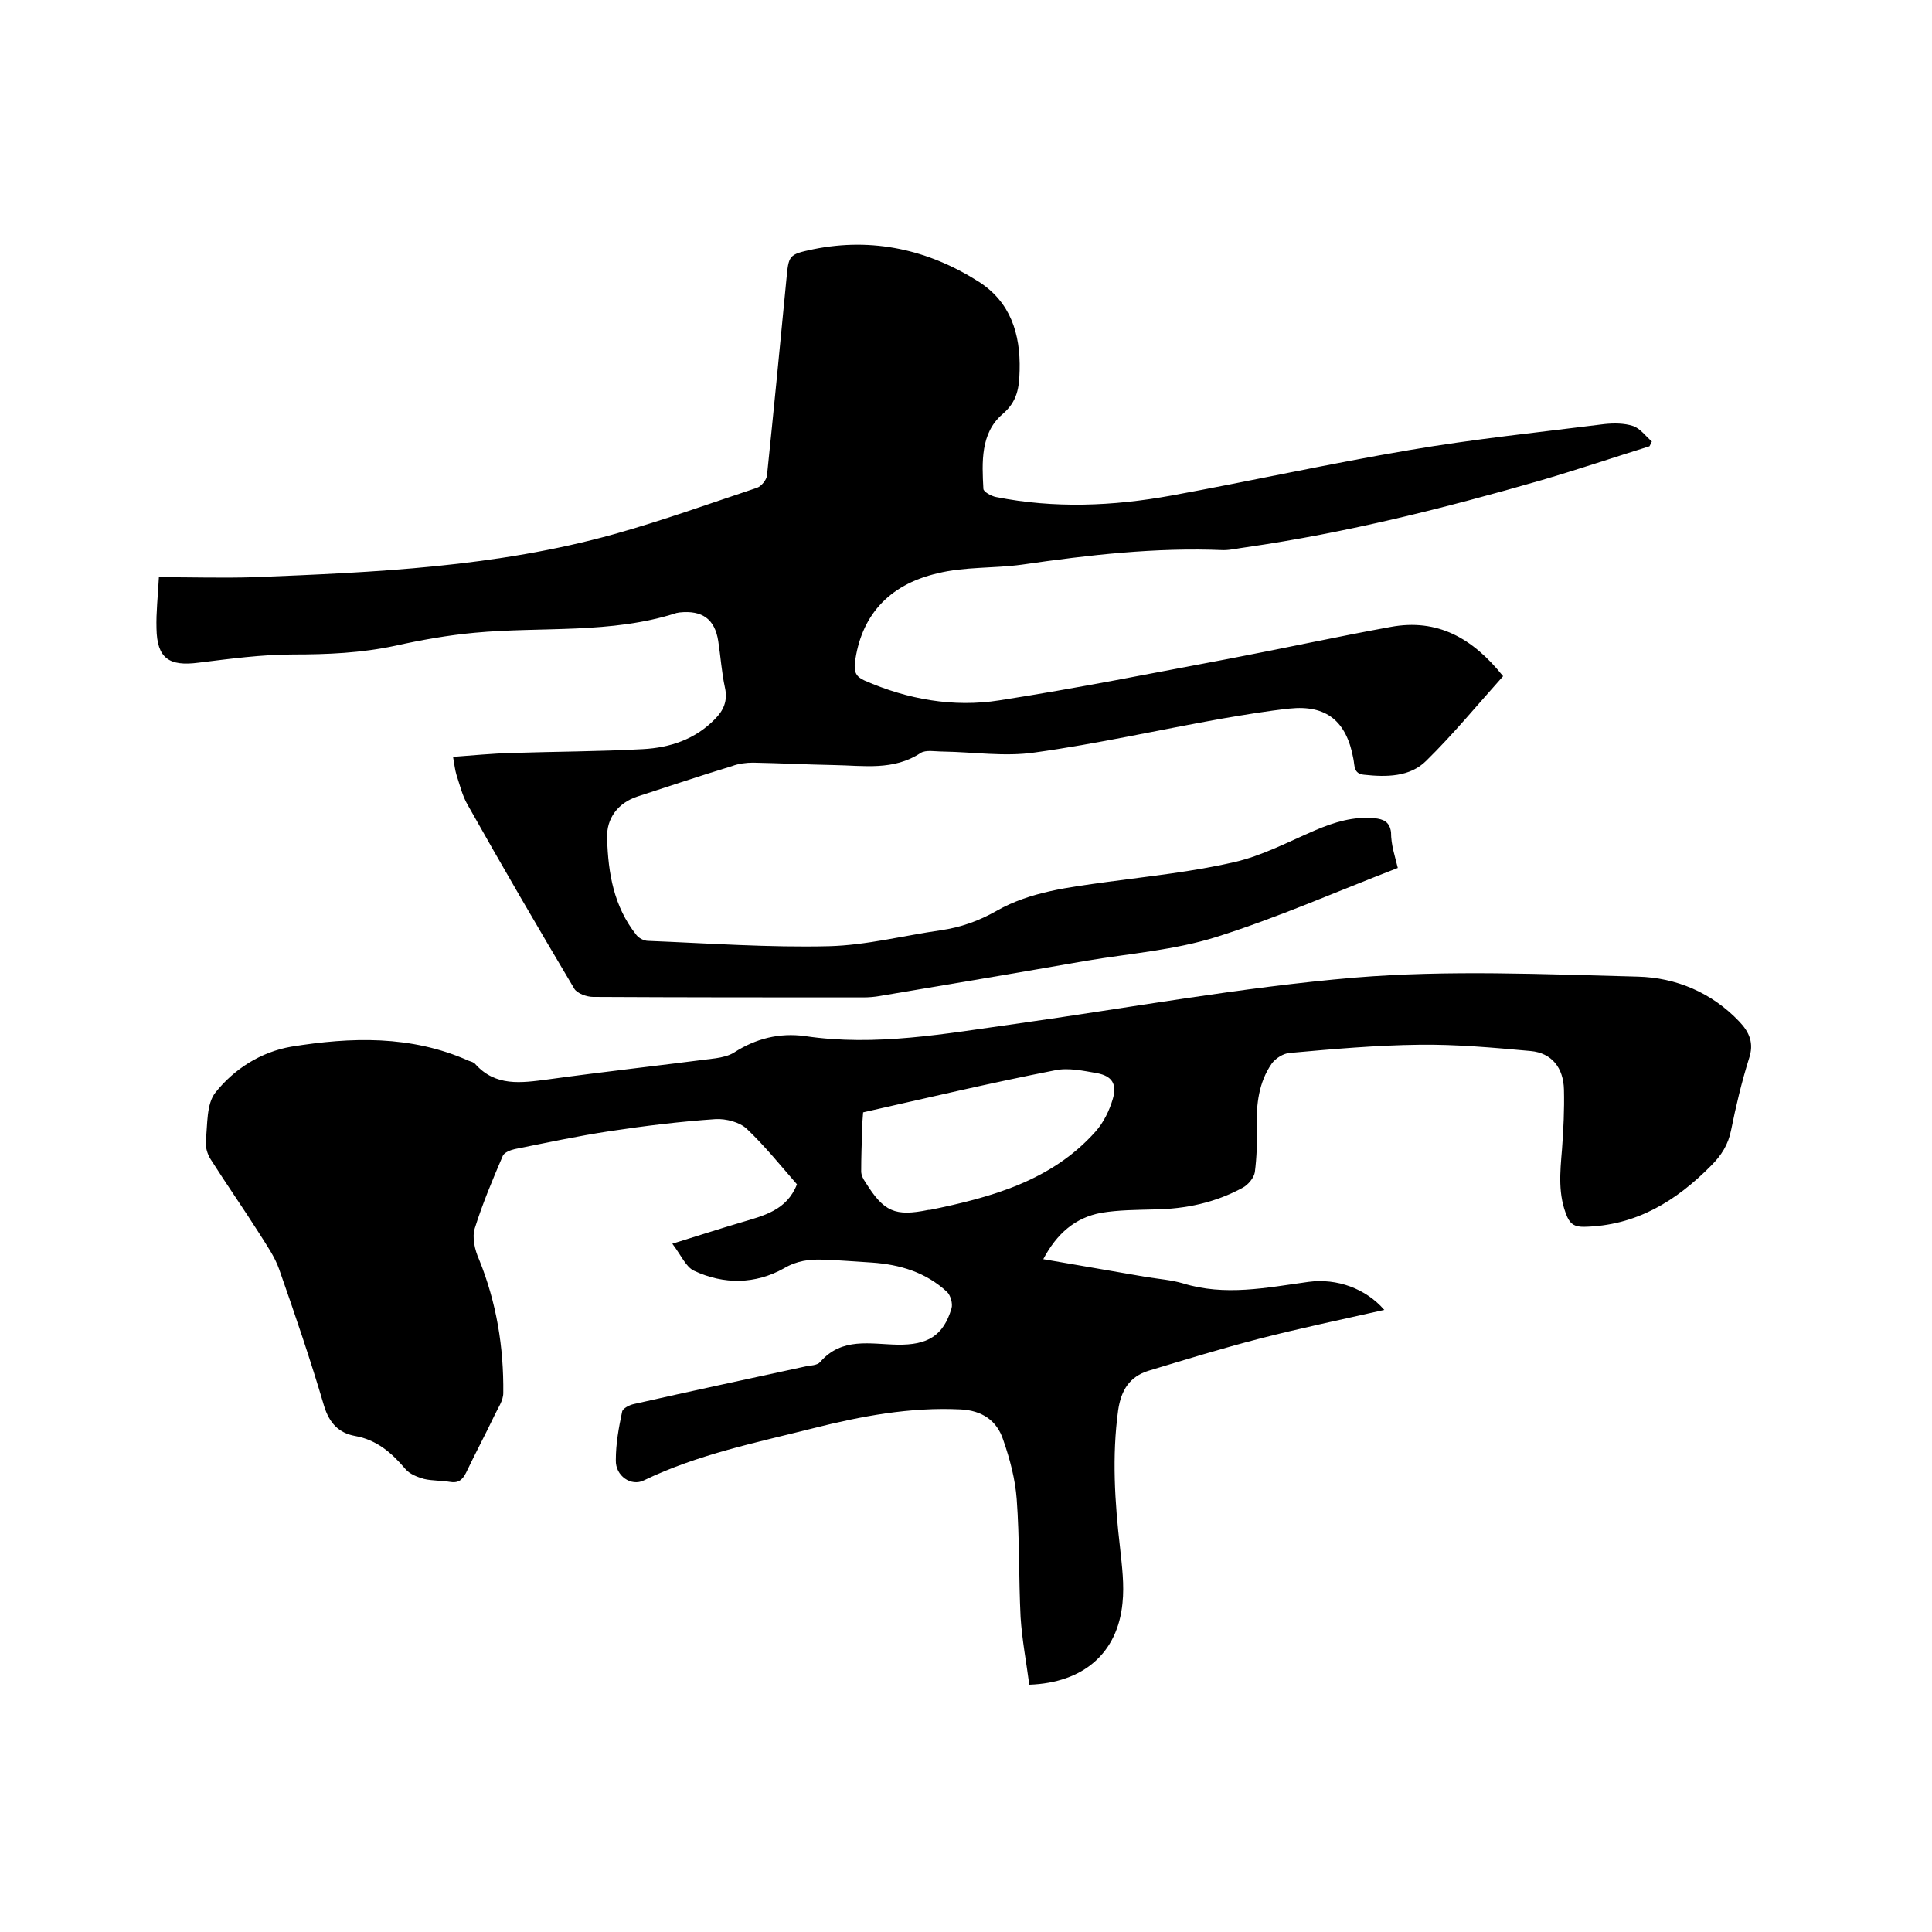 <svg enable-background="new 0 0 400 400" viewBox="0 0 400 400" xmlns="http://www.w3.org/2000/svg"><path d="m216 260.7c7.5 1.3 14.5 2.5 21.4 3.7 2.5.4 5.1.6 7.5 1.3 8.7 2.7 17.3.9 26-.3 5.9-.8 11.9 1.4 15.7 5.8-8.8 2-17.5 3.8-26 6-7.7 2-15.2 4.3-22.8 6.6-3.9 1.2-5.7 4-6.3 8.2-1.3 9.5-.7 19 .4 28.5.4 3.8.9 7.6.5 11.4-1 10.3-8 16.5-19.3 16.9-.6-4.6-1.5-9.3-1.8-14-.4-8.1-.2-16.3-.8-24.4-.3-4.1-1.4-8.3-2.8-12.3-1.3-4-4.4-6.1-8.9-6.3-10.4-.5-20.5 1.4-30.4 3.9-11.9 3-23.9 5.4-35.1 10.8-2.6 1.3-5.9-.9-5.8-4.2 0-3.4.6-6.7 1.3-10 .1-.7 1.5-1.4 2.4-1.6 11.9-2.7 23.7-5.2 35.6-7.8 1-.2 2.4-.2 3-.9 4.5-5.2 10.4-3.7 16-3.6 6.2.1 9.5-1.8 11.2-7.5.3-1-.2-2.7-.9-3.4-4.4-4.1-9.8-5.7-15.6-6.1-3.4-.2-6.8-.5-10.1-.6-2.8-.1-5.4.2-8.1 1.8-5.9 3.3-12.4 3.4-18.6.5-1.7-.8-2.6-3.1-4.5-5.6 5.5-1.7 9.8-3.1 14.2-4.4 4.7-1.4 9.5-2.5 11.6-7.9-3.4-3.9-6.7-8-10.4-11.5-1.5-1.4-4.3-2.1-6.4-2-7.4.5-14.7 1.4-22 2.5-6.6 1-13.1 2.4-19.6 3.7-.9.2-2.2.7-2.5 1.4-2.1 4.9-4.2 9.9-5.8 15-.6 1.9 0 4.5.9 6.5 3.6 8.9 5.1 18.1 5 27.6 0 1.6-1.1 3.1-1.8 4.6-1.9 4-4 7.9-5.9 11.9-.8 1.6-1.7 2.2-3.4 1.9-1.8-.3-3.6-.2-5.3-.6-1.4-.4-3-1-3.9-2.1-2.8-3.3-5.9-6-10.4-6.8-3.3-.6-5.3-2.6-6.4-6.2-2.8-9.5-6-18.9-9.3-28.3-.9-2.6-2.6-5-4.1-7.4-3.3-5.2-6.8-10.2-10.1-15.4-.7-1.1-1.1-2.6-1-3.8.4-3.4.1-7.6 2-10 3.9-4.9 9.4-8.4 15.7-9.5 12.4-2 24.8-2.4 36.7 2.9.5.2 1.1.3 1.4.7 4.2 4.7 9.5 3.9 14.9 3.2 11.6-1.6 23.3-2.9 34.9-4.4 1.3-.2 2.7-.5 3.8-1.2 4.5-2.9 9.4-4.1 14.6-3.4 14.7 2.2 29.1-.5 43.5-2.5 23.5-3.3 46.8-7.6 70.4-9.6 19.4-1.6 39.1-.7 58.6-.2 7.9.2 15.3 3.3 21 9.3 2.1 2.2 3.1 4.5 2 7.7-1.5 4.8-2.7 9.8-3.7 14.8-.6 3-2 5.2-4.1 7.3-7.3 7.4-15.6 12.5-26.4 12.7-1.8 0-2.7-.5-3.4-2-2-4.6-1.5-9.3-1.1-14.1.3-4.1.5-8.2.4-12.3-.1-4.5-2.5-7.6-6.9-8-7.7-.7-15.4-1.4-23-1.3-9 .1-18 .9-26.9 1.7-1.3.1-2.9 1.1-3.7 2.2-2.7 3.9-3.2 8.4-3.1 13 .1 3.2 0 6.4-.4 9.5-.2 1.2-1.4 2.6-2.5 3.2-5.7 3.1-11.8 4.4-18.3 4.5-3.7.1-7.4.1-11 .7-5.4 1-9.2 4.3-12 9.6zm-37.3-30.4c-.1 1.3-.2 2.4-.2 3.6-.1 2.9-.2 5.7-.2 8.6 0 .8.4 1.6.9 2.3 3.8 6.1 6.1 7.1 13 5.7h.3c12.7-2.6 25.2-6 34.3-16.2 1.7-1.9 2.9-4.4 3.6-6.8.9-3.1-.2-4.7-3.2-5.3-2.9-.5-6-1.2-8.8-.6-13.3 2.6-26.4 5.7-39.7 8.7z"/><path d="m289.4 179.7c-12.7 4.9-24.9 10.3-37.6 14.3-8.6 2.7-17.8 3.4-26.8 4.9-14.3 2.5-28.5 4.9-42.8 7.3-1.1.2-2.3.3-3.5.3-18.6 0-37.3 0-55.9-.1-1.3 0-3.3-.7-3.9-1.7-7.5-12.6-14.9-25.3-22.1-38.1-1.1-1.9-1.6-4.1-2.3-6.2-.3-1-.4-2-.7-3.7 4.1-.3 8.1-.7 12-.8 9.1-.3 18.2-.3 27.3-.8 5.6-.3 10.8-2 14.9-6.2 1.8-1.8 2.7-3.8 2.1-6.5-.7-3.2-.9-6.5-1.4-9.7-.7-4.5-3.3-6.4-8-5.9-.2 0-.4.1-.6.1-13.6 4.4-27.9 2.8-41.8 4.1-5.5.5-11.1 1.5-16.5 2.7-7 1.5-14 1.8-21.1 1.8-6.5 0-13.1.9-19.6 1.7-6.1.8-8.6-.9-8.7-7.1-.1-3.3.3-6.7.5-10.6 6.8 0 13.2.2 19.7 0 25.1-1 50.1-2.1 74.5-8.9 10-2.8 19.7-6.3 29.6-9.6.9-.3 2-1.6 2.1-2.6 1.4-13.5 2.7-26.9 4-40.4.5-5.2.4-5.3 5.6-6.4 12.3-2.5 23.8.1 34.2 6.7 6.6 4.2 8.7 10.8 8.5 18.4-.1 3.5-.4 6.4-3.6 9.1-4.5 3.9-4.2 9.9-3.9 15.4 0 .6 1.6 1.5 2.6 1.7 12.1 2.4 24.2 1.9 36.3-.3 16.4-3 32.7-6.6 49.2-9.4 13.4-2.3 27-3.7 40.5-5.4 1.9-.2 4.1-.2 5.9.4 1.5.5 2.6 2.1 3.9 3.2-.2.3-.3.7-.5 1-7.4 2.3-14.8 4.8-22.3 7-20.1 5.8-40.4 10.9-61.2 13.9-1.6.2-3.2.6-4.7.6-14-.6-27.9 1-41.7 3-5.8.8-11.9.4-17.5 1.8-10.4 2.4-15.9 9.1-17.1 18.5-.2 1.9.2 2.9 2 3.7 8.9 3.9 18.4 5.6 27.9 4.1 16.1-2.5 32-5.7 48-8.7 11-2.1 22-4.5 33-6.5 9.7-1.8 17 2.3 23.3 10.2-5.3 5.9-10.3 12-15.9 17.5-3.4 3.4-8.3 3.4-12.9 2.9-2.2-.2-1.9-1.9-2.2-3.3-1.4-7.8-5.6-11.2-13.2-10.4-4.7.5-9.4 1.3-14.1 2.1-12.9 2.3-25.7 5.2-38.7 7-6.2.9-12.6-.1-19-.2-1.6 0-3.5-.4-4.6.3-5.6 3.7-11.8 2.6-17.9 2.5-5.6-.1-11.2-.4-16.8-.5-1.4 0-3 .2-4.3.7-6.6 2-13.1 4.2-19.6 6.3-4 1.3-6.5 4.5-6.3 8.7.2 7.2 1.4 14.1 6 19.9.5.7 1.6 1.3 2.5 1.3 12.5.5 25 1.4 37.4 1.1 7.8-.2 15.5-2.2 23.2-3.3 4.1-.6 7.8-1.9 11.5-4 7-4 15-4.9 22.9-6 8.8-1.2 17.7-2.1 26.3-4.1 5.8-1.3 11.2-4.2 16.8-6.6 4-1.7 7.9-2.9 12.3-2.5 1.8.2 3.1.7 3.4 2.9 0 2.7.8 4.9 1.4 7.4z"/></svg>